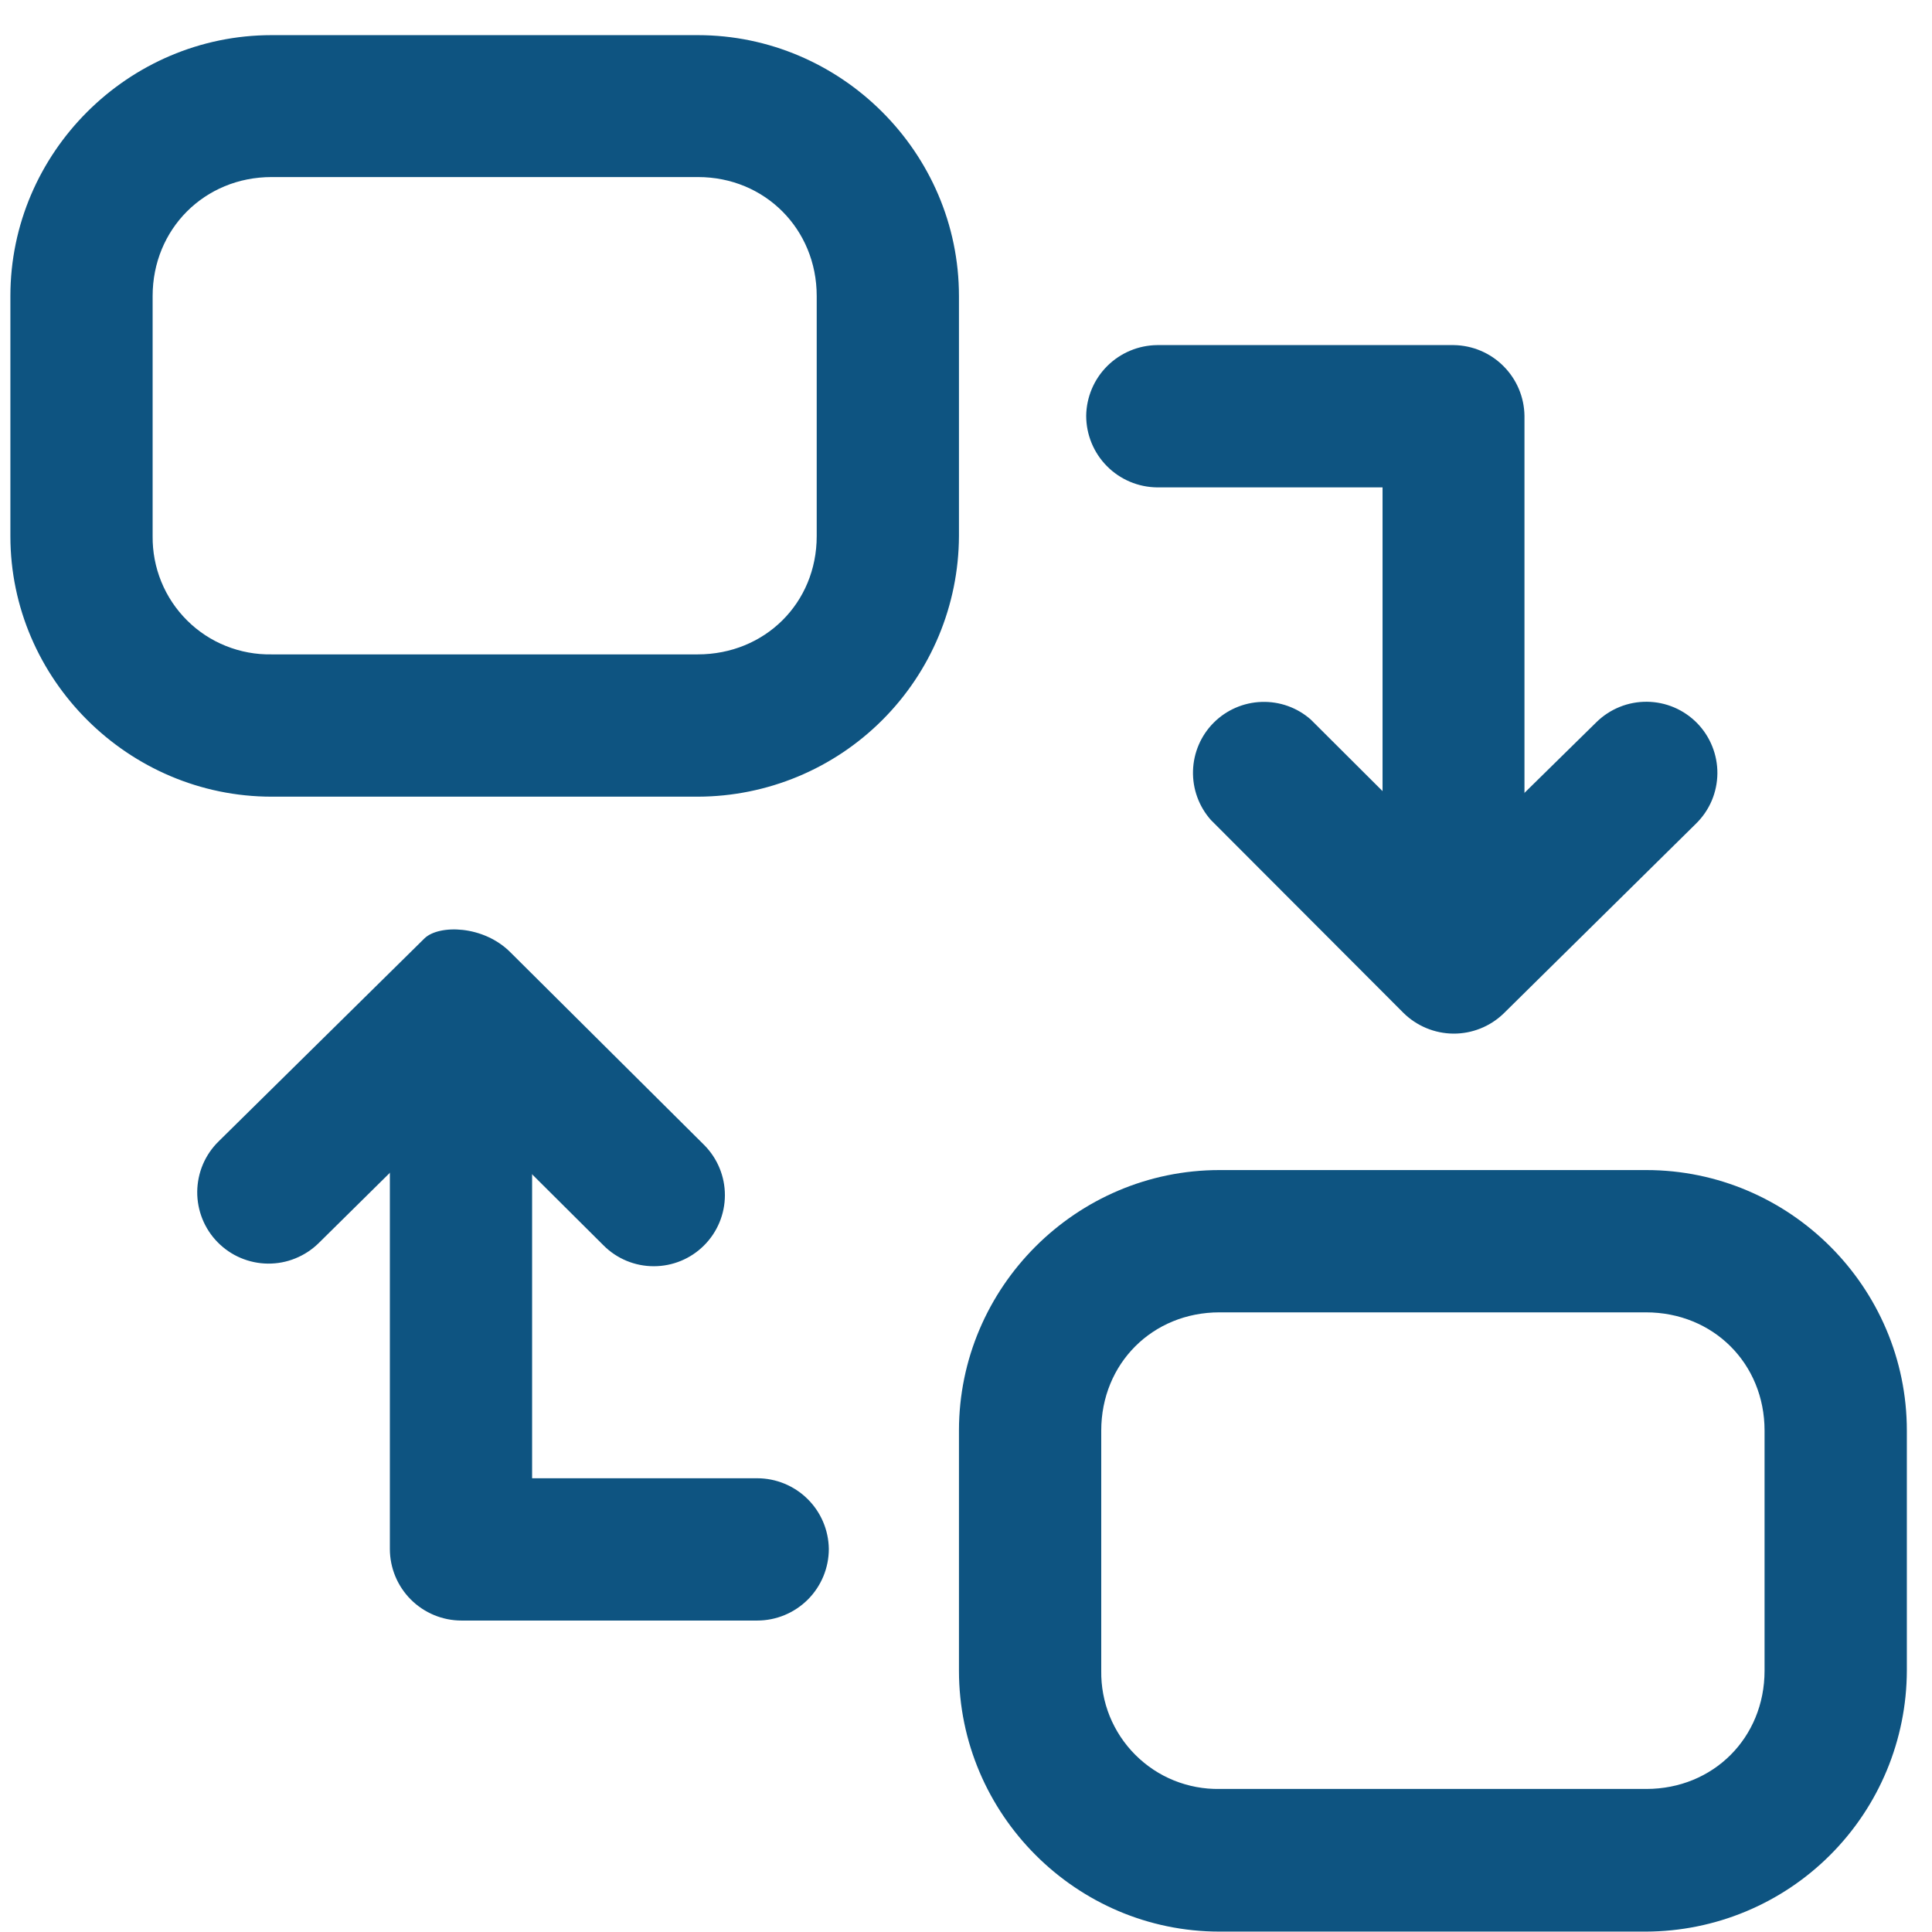 <?xml version="1.0" encoding="UTF-8"?> <svg xmlns="http://www.w3.org/2000/svg" width="48" height="48" viewBox="0 0 48 48" fill="none"><path d="M6.748 0.873C3.187 0.873 0.258 3.793 0.258 7.355V13.32C0.258 16.881 3.196 19.793 6.748 19.793H17.343C19.06 19.788 20.704 19.105 21.918 17.892C23.133 16.68 23.818 15.036 23.825 13.32V7.355C23.825 3.793 20.896 0.873 17.335 0.873H6.748ZM6.748 4.399H17.343C19 4.399 20.291 5.69 20.291 7.355V13.32C20.291 14.985 19 16.258 17.335 16.258H6.748C6.36 16.265 5.974 16.194 5.613 16.049C5.252 15.905 4.924 15.689 4.649 15.415C4.373 15.141 4.155 14.814 4.008 14.454C3.861 14.094 3.788 13.709 3.792 13.32V7.355C3.792 5.69 5.083 4.399 6.748 4.399ZM30.298 29.07C26.737 29.07 23.825 31.982 23.825 35.543V41.508C23.825 45.07 26.737 47.99 30.298 47.99H40.893C42.611 47.985 44.257 47.301 45.471 46.086C46.686 44.872 47.37 43.226 47.375 41.508V35.543C47.375 31.982 44.463 29.07 40.902 29.07H30.298ZM30.298 32.605H40.893C42.567 32.605 43.84 33.878 43.84 35.543V41.508C43.84 43.173 42.567 44.446 40.902 44.446H30.298C29.91 44.452 29.526 44.38 29.166 44.235C28.807 44.09 28.481 43.873 28.207 43.599C27.933 43.325 27.717 42.999 27.571 42.64C27.426 42.281 27.354 41.896 27.36 41.508V35.543C27.36 33.878 28.633 32.605 30.298 32.605ZM30.093 20.381L34.865 25.162C35.196 25.49 35.642 25.676 36.108 25.68C36.574 25.683 37.023 25.503 37.358 25.179L42.139 20.461C42.305 20.298 42.437 20.105 42.528 19.891C42.618 19.678 42.666 19.448 42.668 19.216C42.67 18.985 42.626 18.755 42.539 18.54C42.453 18.325 42.324 18.129 42.162 17.963C41.999 17.798 41.806 17.666 41.592 17.575C41.379 17.485 41.15 17.437 40.918 17.435C40.686 17.433 40.456 17.476 40.241 17.563C40.026 17.65 39.83 17.778 39.664 17.941L36.121 21.422L32.568 17.879C32.232 17.581 31.794 17.424 31.345 17.439C30.897 17.453 30.47 17.638 30.153 17.956C29.836 18.274 29.653 18.701 29.64 19.15C29.627 19.599 29.786 20.036 30.084 20.372L30.093 20.381Z" fill="#0E5481"></path><path d="M28.749 8.574C28.284 8.579 27.84 8.765 27.51 9.093C27.181 9.42 26.993 9.864 26.986 10.328C26.986 10.798 27.171 11.248 27.501 11.581C27.831 11.915 28.28 12.104 28.749 12.109H34.349V20.274C34.356 20.74 34.545 21.184 34.877 21.512C35.208 21.84 35.655 22.025 36.121 22.027C36.584 22.021 37.026 21.834 37.353 21.506C37.681 21.179 37.868 20.737 37.875 20.274V10.328C37.868 9.865 37.681 9.423 37.353 9.096C37.026 8.768 36.584 8.581 36.121 8.574H28.749ZM5.431 28.358C5.265 28.521 5.132 28.715 5.041 28.929C4.95 29.144 4.903 29.374 4.9 29.606C4.898 29.839 4.942 30.07 5.029 30.286C5.116 30.502 5.245 30.698 5.408 30.864C5.572 31.03 5.766 31.163 5.98 31.253C6.194 31.344 6.424 31.392 6.657 31.394C6.89 31.396 7.121 31.353 7.336 31.265C7.552 31.178 7.749 31.05 7.915 30.887L11.441 27.405L14.993 30.94C15.323 31.272 15.772 31.459 16.241 31.459C16.709 31.46 17.159 31.275 17.49 30.944C17.822 30.614 18.009 30.165 18.01 29.697C18.011 29.228 17.825 28.779 17.495 28.447L12.687 23.666C12.01 22.98 10.906 22.971 10.55 23.31L5.431 28.358Z" fill="#0E5481"></path><path d="M11.457 26.782C10.988 26.784 10.539 26.972 10.207 27.303C9.875 27.635 9.688 28.084 9.686 28.554V38.481C9.686 38.953 9.873 39.406 10.207 39.74C10.541 40.074 10.994 40.262 11.466 40.262H18.812C19.284 40.262 19.737 40.074 20.071 39.74C20.405 39.406 20.592 38.953 20.592 38.481C20.585 38.013 20.395 37.567 20.061 37.239C19.728 36.911 19.279 36.727 18.812 36.727H13.22V28.554C13.22 28.084 13.035 27.634 12.705 27.301C12.375 26.967 11.927 26.787 11.457 26.782Z" fill="#0E5481"></path></svg> 